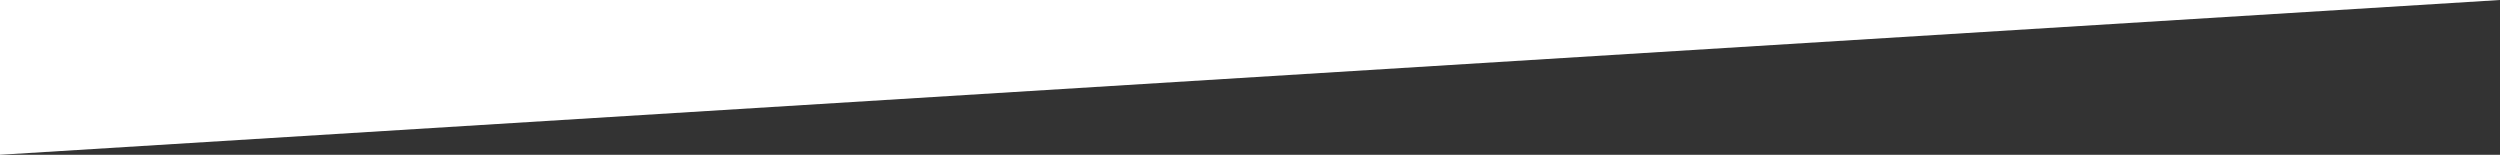 <?xml version="1.0" encoding="utf-8"?>
<!-- Generator: Adobe Illustrator 22.1.0, SVG Export Plug-In . SVG Version: 6.00 Build 0)  -->


<svg 
 xmlns="http://www.w3.org/2000/svg"
 xmlns:xlink="http://www.w3.org/1999/xlink"
 width="1906px" height="118px">
<rect width="100%" height="100%" fill="#333333" stroke="none"/>
<path fill-rule="evenodd"  fill="#fff"
 d="M-0.000,-0.000 L1906.000,-0.000 L-0.000,118.000 L-0.000,-0.000 Z"/>
</svg>
